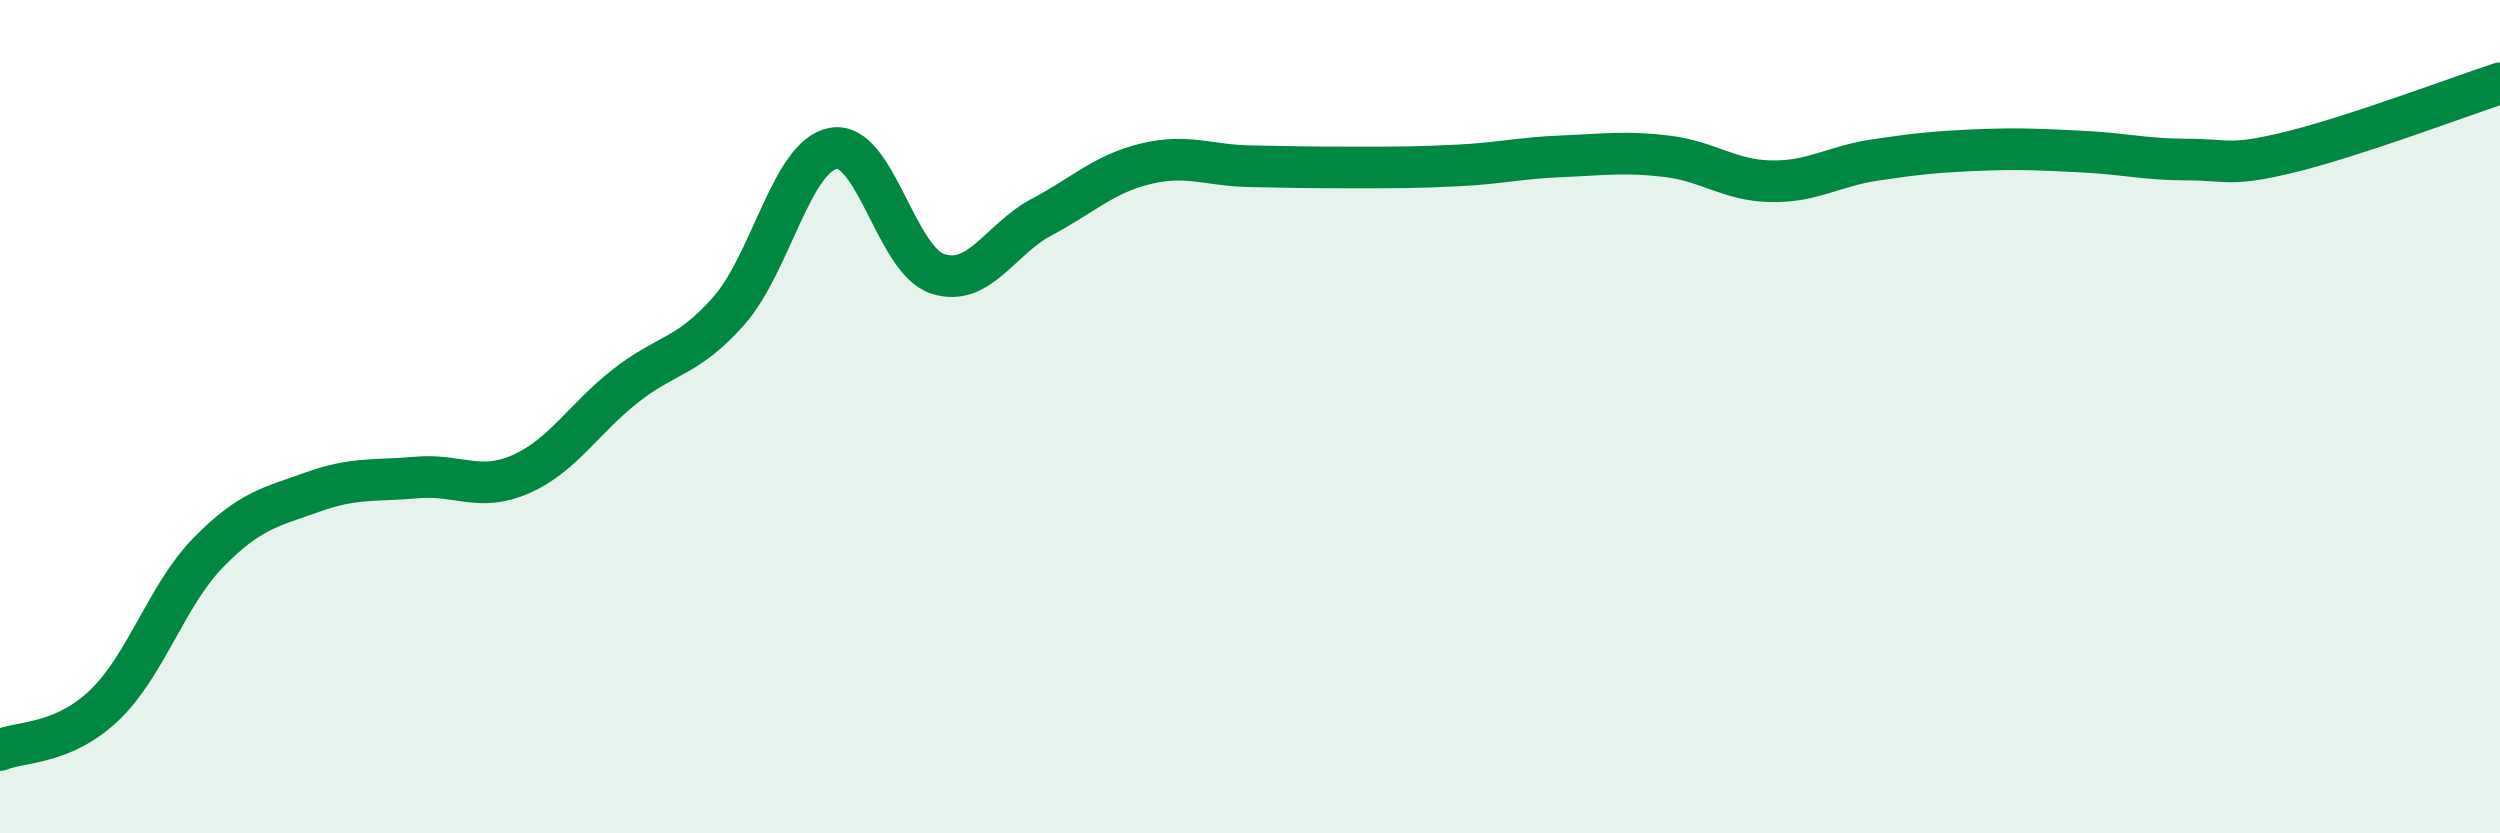 
    <svg width="60" height="20" viewBox="0 0 60 20" xmlns="http://www.w3.org/2000/svg">
      <path
        d="M 0,18 C 0.5,17.79 1.5,17.88 2.5,16.93 C 3.5,15.98 4,14.28 5,13.26 C 6,12.24 6.5,12.17 7.5,11.81 C 8.5,11.45 9,11.55 10,11.46 C 11,11.37 11.5,11.82 12.5,11.38 C 13.5,10.94 14,10.06 15,9.27 C 16,8.48 16.5,8.59 17.5,7.45 C 18.5,6.31 19,3.74 20,3.56 C 21,3.38 21.5,6.24 22.5,6.57 C 23.5,6.9 24,5.74 25,5.21 C 26,4.68 26.5,4.17 27.5,3.93 C 28.5,3.69 29,3.97 30,3.99 C 31,4.01 31.5,4.02 32.5,4.02 C 33.5,4.02 34,4.02 35,3.97 C 36,3.92 36.5,3.79 37.5,3.75 C 38.5,3.71 39,3.63 40,3.75 C 41,3.87 41.5,4.33 42.5,4.35 C 43.5,4.37 44,3.99 45,3.84 C 46,3.69 46.5,3.64 47.5,3.6 C 48.5,3.56 49,3.59 50,3.64 C 51,3.69 51.5,3.83 52.5,3.83 C 53.5,3.83 53.5,4.01 55,3.64 C 56.5,3.27 59,2.33 60,2L60 20L0 20Z"
        fill="#008740"
        opacity="0.1"
        stroke-linecap="round"
        stroke-linejoin="round"
      />
      <path
        d="M 0,18 C 0.5,17.79 1.5,17.88 2.5,16.93 C 3.5,15.98 4,14.28 5,13.26 C 6,12.24 6.5,12.17 7.5,11.81 C 8.5,11.45 9,11.55 10,11.46 C 11,11.37 11.5,11.82 12.5,11.38 C 13.5,10.94 14,10.06 15,9.27 C 16,8.48 16.5,8.59 17.5,7.45 C 18.5,6.31 19,3.74 20,3.56 C 21,3.38 21.5,6.24 22.5,6.57 C 23.5,6.9 24,5.74 25,5.21 C 26,4.68 26.5,4.17 27.5,3.93 C 28.5,3.69 29,3.97 30,3.99 C 31,4.01 31.5,4.02 32.5,4.02 C 33.5,4.02 34,4.02 35,3.97 C 36,3.92 36.5,3.79 37.5,3.75 C 38.5,3.71 39,3.63 40,3.75 C 41,3.87 41.5,4.33 42.5,4.35 C 43.5,4.37 44,3.99 45,3.84 C 46,3.69 46.5,3.64 47.5,3.6 C 48.5,3.56 49,3.59 50,3.64 C 51,3.69 51.5,3.83 52.5,3.83 C 53.5,3.83 53.5,4.01 55,3.64 C 56.5,3.27 59,2.33 60,2"
        stroke="#008740"
        stroke-width="1"
        fill="none"
        stroke-linecap="round"
        stroke-linejoin="round"
      />
    </svg>
  